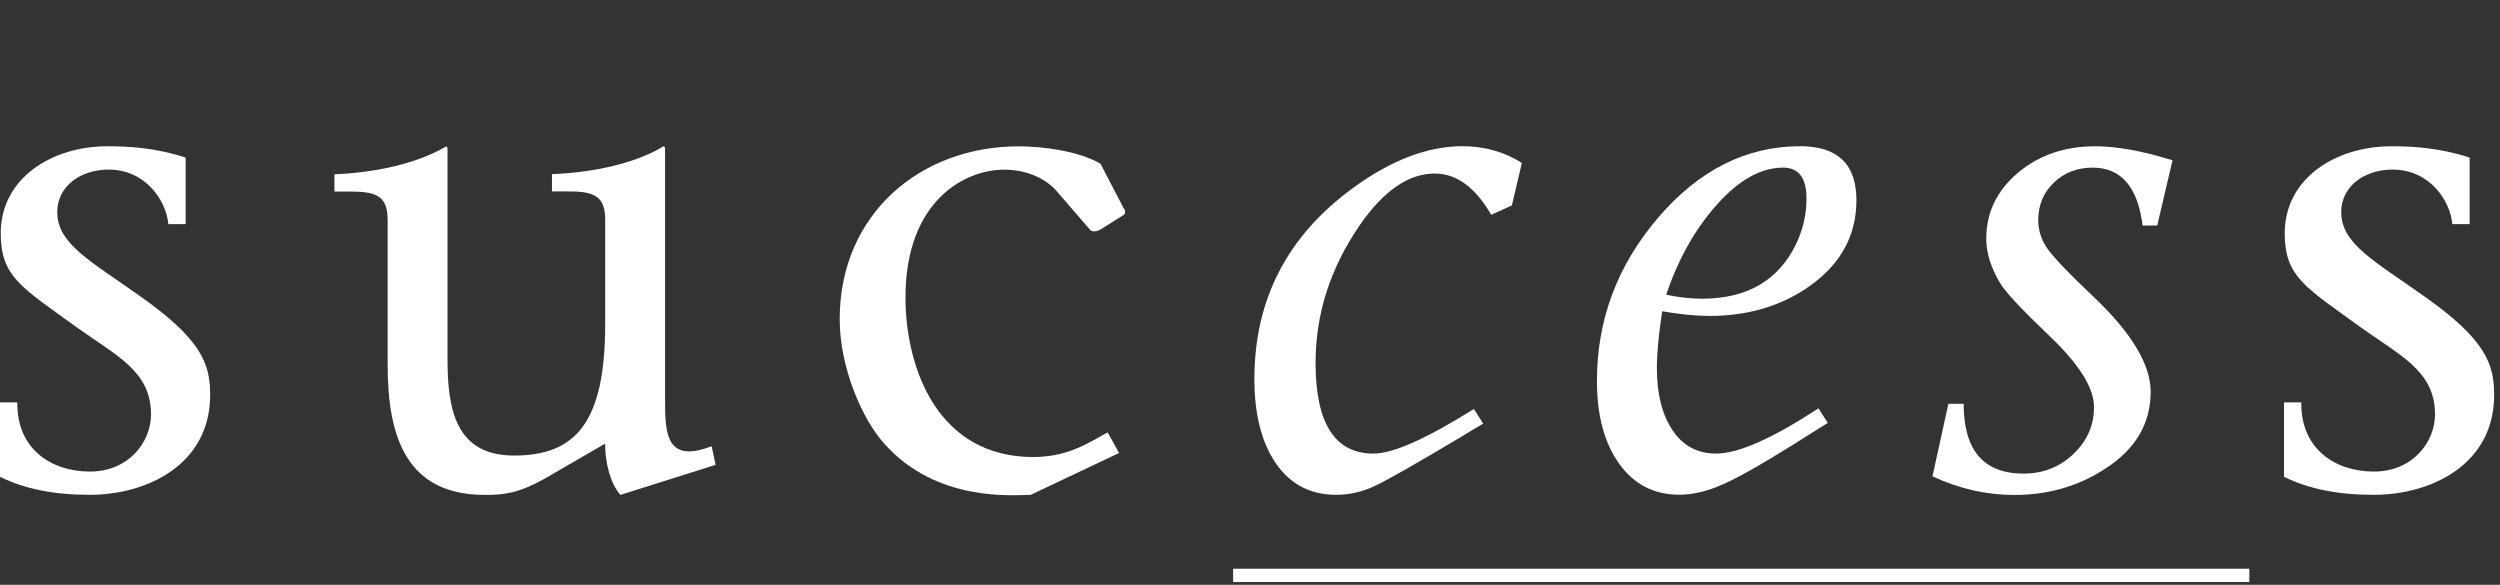 <?xml version="1.0" encoding="UTF-8" standalone="no"?>
<!DOCTYPE svg PUBLIC "-//W3C//DTD SVG 1.1//EN" "http://www.w3.org/Graphics/SVG/1.1/DTD/svg11.dtd">
<svg width="100%" height="100%" viewBox="0 0 342 80" version="1.1" xmlns="http://www.w3.org/2000/svg" xmlns:xlink="http://www.w3.org/1999/xlink" xml:space="preserve" xmlns:serif="http://www.serif.com/" style="fill-rule:evenodd;clip-rule:evenodd;stroke-linejoin:round;stroke-miterlimit:2;">
    <rect x="0" y="0" width="342" height="80" fill="#333333" stroke="none"/>
    <g transform="matrix(1,0,0,1,0,20)">
        <g transform="matrix(1,0,0,1,-549.4,-482.18)">
            <path d="M549.4,517.23L551.77,517.23C551.68,523.6 556.41,526.69 561.69,526.69C566.97,526.69 570.06,522.69 570.06,518.86C570.06,512.95 565.33,510.85 559.87,506.94C552.5,501.57 549.5,500.12 549.5,494.11C549.5,486.47 556.6,482.19 564.06,482.19C566.97,482.19 570.61,482.37 574.8,483.74L574.8,492.84L572.43,492.84C572.16,489.75 569.43,485.38 564.24,485.38C560.42,485.38 557.23,487.65 557.23,491.2C557.23,495.57 561.87,497.93 568.51,502.66C577.06,508.66 578.15,512.03 578.15,516.22C578.15,525.68 569.6,529.87 561.68,529.87C556.68,529.87 552.76,529.05 549.4,527.41L549.4,517.23Z" style="fill:white;fill-rule:nonzero;"/>
        </g>
        <g transform="matrix(1,0,0,1,-549.4,-482.18)">
            <path d="M634.27,529.88C632.9,528.33 632.18,525.51 632.18,522.87L624.17,527.51C620.35,529.69 618.35,529.88 615.71,529.88C605.25,529.88 602.43,522.33 602.43,512.14L602.43,492.21C602.43,488.02 599.61,488.39 595.15,488.39L595.15,486.02C600.06,485.84 606.16,484.75 610.44,482.2L610.62,482.38L610.62,511.31C610.62,518.13 611.71,524.5 619.72,524.5C628.18,524.5 632.19,519.95 632.19,506.48L632.19,492.19C632.19,488 629.37,488.37 624.91,488.37L624.91,486C629.91,485.82 636.01,484.73 640.2,482.18L640.38,482.36L640.38,517.03C640.38,521.67 640.65,525.58 646.75,523.22L647.3,525.77L634.27,529.88Z" style="fill:white;fill-rule:nonzero;"/>
        </g>
        <g transform="matrix(1,0,0,1,-549.4,-482.18)">
            <path d="M702.49,524.15L690.39,529.88C688.12,529.88 677.56,530.97 670.37,522.87C667.46,519.69 664.27,512.59 664.27,505.86C664.27,491.48 675.28,482.2 688.75,482.2C692.12,482.2 696.94,482.84 699.94,484.57L703.12,490.67C703.39,491.03 703.39,491.4 703.12,491.58L699.94,493.58C699.48,493.85 698.94,493.94 698.57,493.67L693.93,488.3C692.66,486.84 690.2,485.39 686.74,485.39C681.37,485.39 673.27,489.67 673.27,502.86C673.27,512.5 677.64,524.7 690.74,524.7C695.74,524.7 698.66,522.52 700.93,521.33L702.49,524.15Z" style="fill:white;fill-rule:nonzero;"/>
        </g>
        <g transform="matrix(1,0,0,1,-549.4,-482.18)">
            <path d="M757.59,484.47L756.22,490.29L753.4,491.56C751.22,487.8 748.64,485.92 745.66,485.92C742.08,485.92 738.65,488.29 735.38,493.03C731.38,498.87 729.37,505.13 729.37,511.82C729.37,520.09 732.01,524.23 737.29,524.23C739.96,524.23 744.54,522.2 751.03,518.13L752.3,520.13C751.57,520.55 750.51,521.19 749.12,522.04C743.11,525.62 739.25,527.82 737.52,528.64C735.79,529.46 734.02,529.87 732.2,529.87C728.68,529.87 725.94,528.45 723.96,525.59C721.99,522.74 721,518.89 721,514.03C721,503.17 725.49,494.47 734.47,487.91C739.69,484.09 744.69,482.18 749.48,482.18C752.52,482.2 755.22,482.96 757.59,484.47Z" style="fill:white;fill-rule:nonzero;"/>
        </g>
        <g transform="matrix(1,0,0,1,-549.4,-482.18)">
            <path d="M803.36,489.57C803.36,494.67 800.96,498.76 796.17,501.85C792.47,504.22 788.16,505.4 783.25,505.4C781.43,505.4 779.28,505.19 776.79,504.76C776.3,507.93 776.06,510.52 776.06,512.53C776.06,516.06 776.77,518.9 778.2,521.03C779.62,523.16 781.61,524.23 784.16,524.23C787.19,524.23 791.86,522.17 798.17,518.04L799.44,520.04C799.32,520.1 797.77,521.07 794.8,522.95C790.43,525.68 787.19,527.52 785.06,528.45C782.94,529.39 780.97,529.86 779.14,529.86C775.68,529.86 772.94,528.45 770.91,525.63C768.88,522.81 767.86,519.03 767.86,514.3C767.86,505.93 770.65,498.48 776.23,491.96C781.81,485.44 788.3,482.18 795.7,482.18C800.81,482.2 803.36,484.66 803.36,489.57ZM796.53,489.37C796.53,486.53 795.47,485.11 793.35,485.11C790.32,485.11 787.3,486.78 784.3,490.14C781.3,493.49 778.98,497.61 777.34,502.5C779.04,502.86 780.67,503.04 782.25,503.04C788.38,503.04 792.65,500.57 795.08,495.62C796.04,493.62 796.53,491.54 796.53,489.37Z" style="fill:white;fill-rule:nonzero;"/>
        </g>
        <g transform="matrix(1,0,0,1,-549.4,-482.18)">
            <path d="M846.6,484.11L844.51,493.03L842.51,493.03C841.84,487.75 839.57,485.11 835.69,485.11C833.57,485.11 831.79,485.79 830.37,487.16C828.94,488.53 828.23,490.24 828.23,492.3C828.23,493.76 828.69,495.11 829.6,496.35C830.51,497.59 832.6,499.76 835.88,502.86C841.04,507.77 843.61,512.08 843.61,515.78C843.61,520.15 841.52,523.67 837.33,526.34C833.69,528.71 829.56,529.89 824.95,529.89C821.13,529.89 817.4,529.04 813.76,527.34L815.94,517.42L818.03,517.42C818.03,523.79 820.76,526.97 826.22,526.97C828.89,526.97 831.16,526.08 833.04,524.29C834.92,522.5 835.86,520.36 835.86,517.87C835.86,515.26 833.86,512.05 829.85,508.22C826.03,504.58 823.75,502.15 823.03,500.94C821.76,498.82 821.12,496.79 821.12,494.84C821.12,491.26 822.56,488.26 825.44,485.83C828.32,483.4 831.86,482.19 836.04,482.19C839.02,482.2 842.54,482.84 846.6,484.11Z" style="fill:white;fill-rule:nonzero;"/>
        </g>
        <g transform="matrix(1,0,0,1,-549.4,-482.18)">
            <path d="M861.85,517.23L864.22,517.23C864.13,523.6 868.86,526.69 874.14,526.69C879.42,526.69 882.51,522.69 882.51,518.86C882.51,512.95 877.78,510.85 872.32,506.94C864.95,501.57 861.95,500.12 861.95,494.11C861.95,486.47 869.05,482.19 876.51,482.19C879.42,482.19 883.06,482.37 887.25,483.74L887.25,492.84L884.88,492.84C884.61,489.75 881.88,485.38 876.69,485.38C872.87,485.38 869.68,487.65 869.68,491.2C869.68,495.57 874.32,497.93 880.96,502.66C889.51,508.66 890.6,512.03 890.6,516.22C890.6,525.68 882.05,529.87 874.13,529.87C869.13,529.87 865.21,529.05 861.85,527.41L861.85,517.23Z" style="fill:white;fill-rule:nonzero;"/>
        </g>
        <g transform="matrix(1,0,0,1,-549.4,-482.18)">
            <rect x="718.09" y="539.98" width="139.02" height="1.82" style="fill:white;"/>
        </g>
    </g>
</svg>
